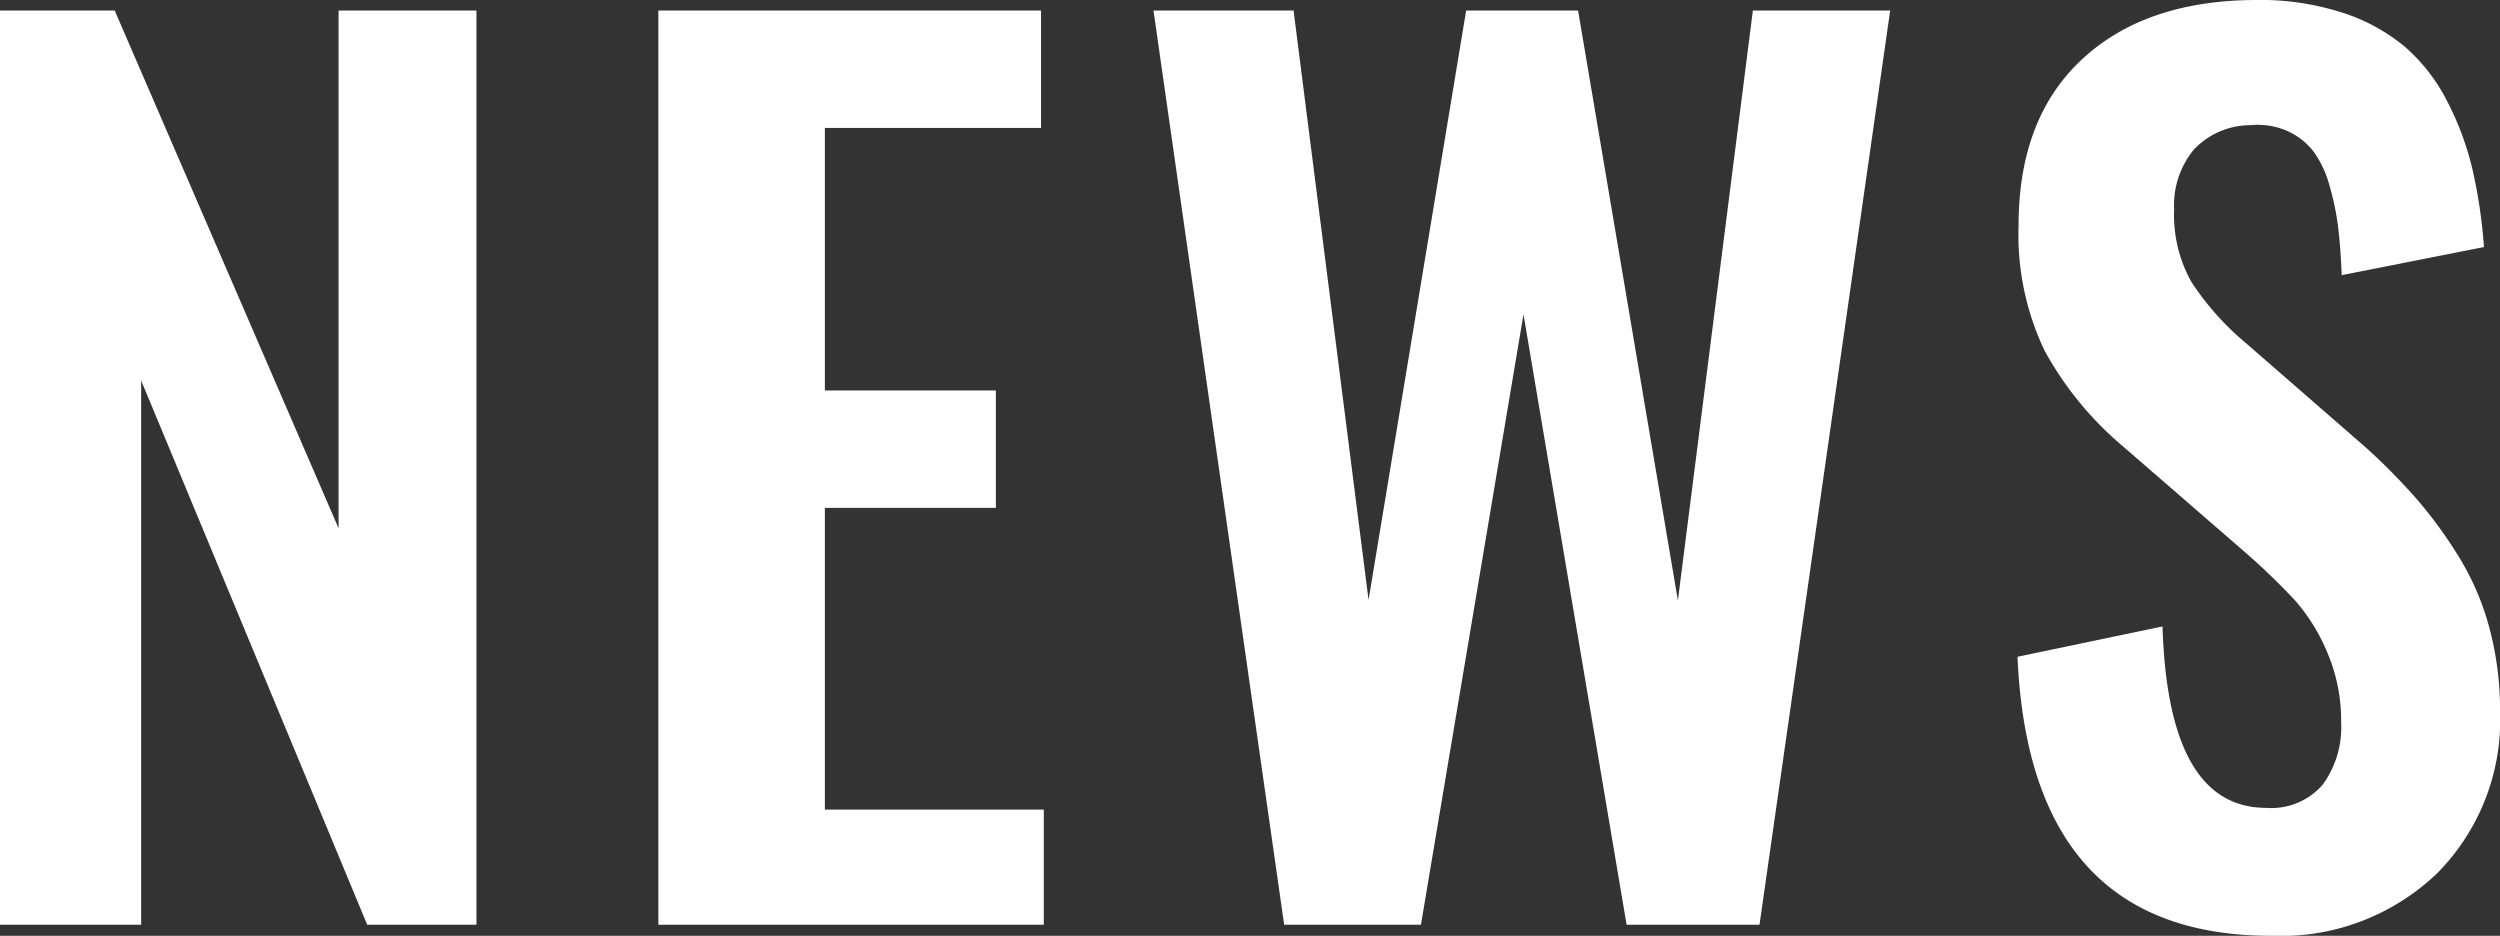 <svg xmlns="http://www.w3.org/2000/svg" width="154.962" height="58.004" viewBox="0 0 154.962 58.004">
  <rect x="0" y="0" width="154.962" height="58.004" fill="#333333" stroke="none"/>
  <path id="ttl-en" d="M4.238,0V-56.67h7.109L25.225-24.575V-56.67H33.77V0H27L12.988-33.735V0ZM45.046,0V-56.67H68.767v7.28h-13.4v16.27h10.6v7.28h-10.6v18.7H68.938V0ZM83.837,0l-8.1-56.67h8.682l4.648,36.538,6.05-36.538h6.938L108.242-20.1,112.89-56.67H121.4L113.3,0h-8.237L98.671-37.837,92.314,0Zm61.179.684q-14.971,0-15.723-17.295l8.989-1.88q.342,11.245,6.426,11.245a4.21,4.21,0,0,0,3.5-1.436,6.021,6.021,0,0,0,1.145-3.862,10.729,10.729,0,0,0-.854-4.324,11.722,11.722,0,0,0-1.982-3.213,42.085,42.085,0,0,0-3.213-3.093l-7.451-6.46a20.813,20.813,0,0,1-4.888-5.964,16.692,16.692,0,0,1-1.606-7.742q0-6.6,3.879-10.254t10.647-3.726a16.691,16.691,0,0,1,5.5.769,11.554,11.554,0,0,1,3.948,2.153,11.215,11.215,0,0,1,2.6,3.367,18.2,18.2,0,0,1,1.555,4.187,31.684,31.684,0,0,1,.718,4.836l-8.818,1.743q-.068-1.709-.222-2.974a16.286,16.286,0,0,0-.53-2.563,6.56,6.56,0,0,0-.974-2.1,4.2,4.2,0,0,0-1.606-1.282,4.565,4.565,0,0,0-2.341-.376,4.816,4.816,0,0,0-3.5,1.521A5.426,5.426,0,0,0,139-44.331a8.5,8.5,0,0,0,1.077,4.495,17.334,17.334,0,0,0,3.367,3.777l7.383,6.426a38.88,38.88,0,0,1,3.213,3.247,27.528,27.528,0,0,1,2.615,3.589,16.5,16.5,0,0,1,1.9,4.443,19.756,19.756,0,0,1,.649,5.127,13.5,13.5,0,0,1-3.914,10.049A13.99,13.99,0,0,1,145.016.684Z" transform="translate(-4.238 57.321)" fill="#fff"/>
</svg>
